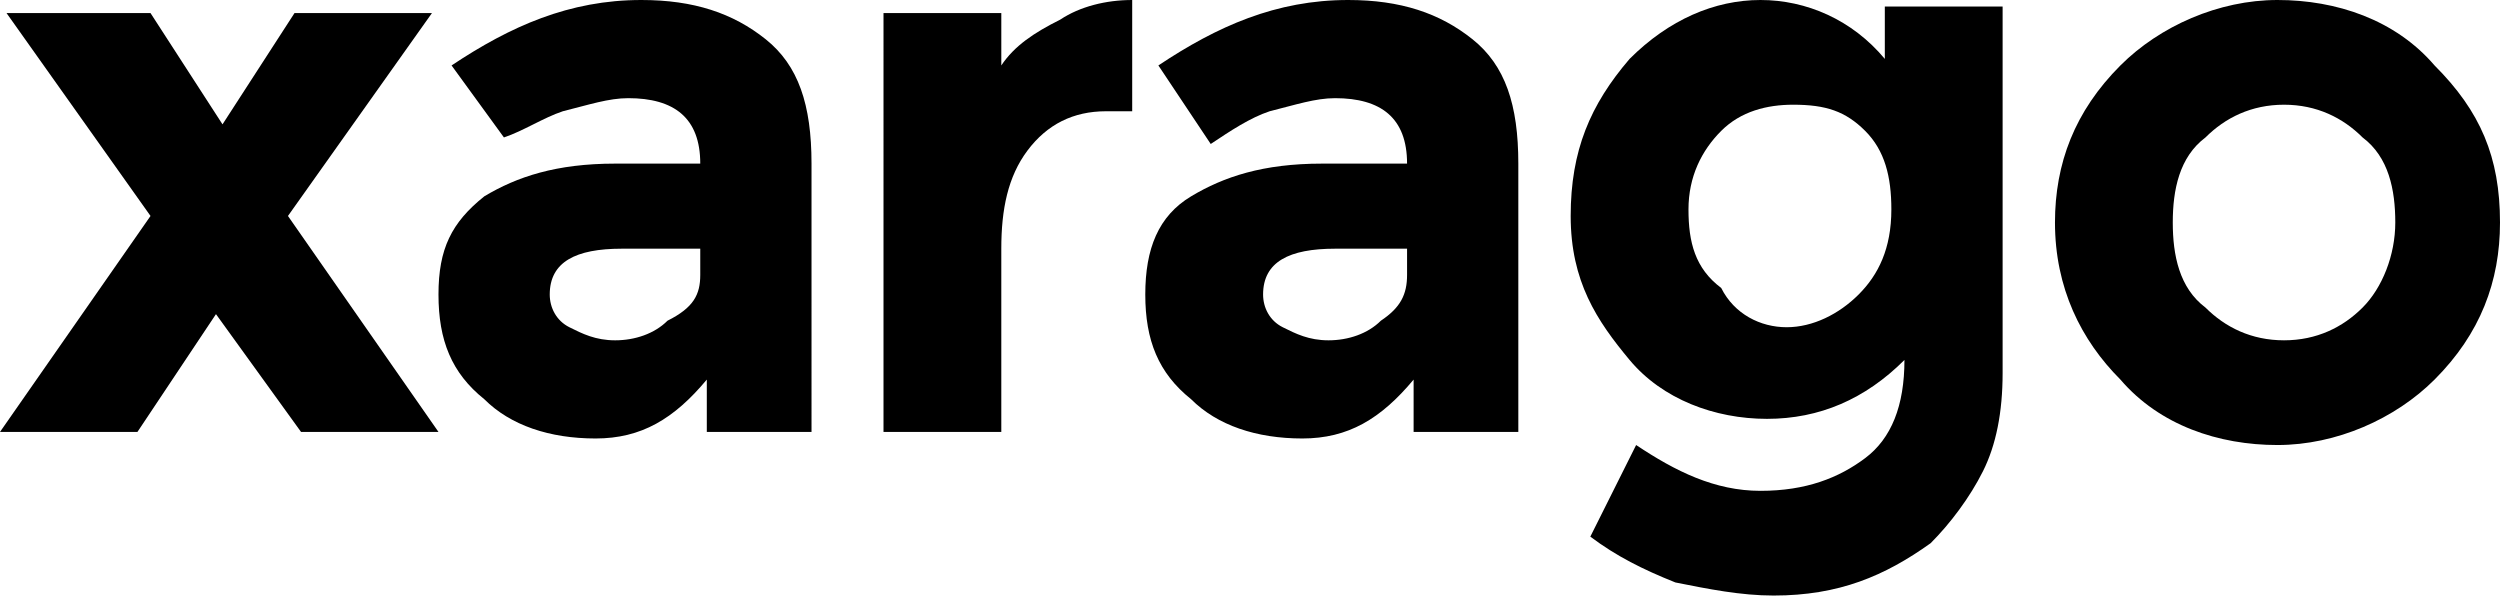 <?xml version="1.0" encoding="utf-8"?>
<!-- Generator: Adobe Illustrator 18.0.0, SVG Export Plug-In . SVG Version: 6.00 Build 0)  -->
<!DOCTYPE svg PUBLIC "-//W3C//DTD SVG 1.1//EN" "http://www.w3.org/Graphics/SVG/1.1/DTD/svg11.dtd">
<svg version="1.1" id="Layer_1" xmlns="http://www.w3.org/2000/svg" xmlns:xlink="http://www.w3.org/1999/xlink" x="0px" y="0px"
	 viewBox="0 0 38.2 9.2" enable-background="new 0 0 38.2 9.2" xml:space="preserve">
<g>
	<path d="M2.3,0.2l1.1,1.7l1.1-1.7h2.1L4.4,3.3l2.3,3.3H4.6L3.3,4.8L2.1,6.6H0l2.3-3.3L0.1,0.2H2.3z"/>
	<path d="M12.5,6.6h-1.7V5.8c-0.5,0.6-1,0.9-1.7,0.9S7.8,6.5,7.4,6.1C6.9,5.7,6.7,5.2,6.7,4.5S6.9,3.4,7.4,3c0.5-0.3,1.1-0.5,2-0.5
		h1.3v0c0-0.7-0.4-1-1.1-1c-0.3,0-0.6,0.1-1,0.2C8.3,1.8,8,2,7.7,2.1L6.9,1C7.8,0.4,8.7,0,9.8,0c0.8,0,1.4,0.2,1.9,0.6
		c0.5,0.4,0.7,1,0.7,1.9V6.6z M10.7,4.2V3.8H9.5c-0.7,0-1.1,0.2-1.1,0.7c0,0.2,0.1,0.4,0.3,0.5c0.2,0.1,0.4,0.2,0.7,0.2
		c0.3,0,0.6-0.1,0.8-0.3C10.6,4.7,10.7,4.5,10.7,4.2z"/>
	<path d="M16.9,1.7c-0.5,0-0.9,0.2-1.2,0.6c-0.3,0.4-0.4,0.9-0.4,1.5v2.8h-1.8V0.2h1.8V1c0.2-0.3,0.5-0.5,0.9-0.7
		c0.3-0.2,0.7-0.3,1.1-0.3l0,1.7H16.9z"/>
	<path d="M23.3,6.6h-1.7V5.8c-0.5,0.6-1,0.9-1.7,0.9s-1.3-0.2-1.7-0.6c-0.5-0.4-0.7-0.9-0.7-1.6s0.2-1.2,0.7-1.5
		c0.5-0.3,1.1-0.5,2-0.5h1.3v0c0-0.7-0.4-1-1.1-1c-0.3,0-0.6,0.1-1,0.2c-0.3,0.1-0.6,0.3-0.9,0.5L17.7,1C18.6,0.4,19.5,0,20.6,0
		c0.8,0,1.4,0.2,1.9,0.6c0.5,0.4,0.7,1,0.7,1.9V6.6z M21.5,4.2V3.8h-1.1c-0.7,0-1.1,0.2-1.1,0.7c0,0.2,0.1,0.4,0.3,0.5
		c0.2,0.1,0.4,0.2,0.7,0.2c0.3,0,0.6-0.1,0.8-0.3C21.4,4.7,21.5,4.5,21.5,4.2z"/>
	<path d="M29.1,5.5c-0.6,0.6-1.3,0.9-2.1,0.9c-0.8,0-1.6-0.3-2.1-0.9S24,4.3,24,3.3s0.3-1.7,0.9-2.4c0.6-0.6,1.3-0.9,2-0.9
		s1.4,0.3,1.9,0.9V0.1h1.8v5.6c0,0.6-0.1,1.1-0.3,1.5c-0.2,0.4-0.5,0.8-0.8,1.1c-0.7,0.5-1.4,0.8-2.4,0.8c-0.5,0-1-0.1-1.5-0.2
		c-0.5-0.2-0.9-0.4-1.3-0.7l0.7-1.4c0.6,0.4,1.2,0.7,1.9,0.7c0.7,0,1.2-0.2,1.6-0.5C28.9,6.7,29.1,6.2,29.1,5.5z M28.9,3.2
		c0-0.5-0.1-0.9-0.4-1.2s-0.6-0.4-1.1-0.4c-0.4,0-0.8,0.1-1.1,0.4s-0.5,0.7-0.5,1.2s0.1,0.9,0.5,1.2C26.5,4.8,26.9,5,27.3,5
		c0.4,0,0.8-0.2,1.1-0.5C28.7,4.2,28.9,3.8,28.9,3.2z"/>
	<path d="M38.2,3.4c0,0.9-0.3,1.7-1,2.4c-0.6,0.6-1.5,1-2.4,1s-1.8-0.3-2.4-1c-0.6-0.6-1-1.4-1-2.4c0-0.9,0.3-1.7,1-2.4
		c0.6-0.6,1.5-1,2.4-1s1.8,0.3,2.4,1C37.9,1.7,38.2,2.4,38.2,3.4z M33.2,3.4c0,0.5,0.1,1,0.5,1.3c0.3,0.3,0.7,0.5,1.2,0.5
		c0.5,0,0.9-0.2,1.2-0.5c0.3-0.3,0.5-0.8,0.5-1.3c0-0.5-0.1-1-0.5-1.3c-0.3-0.3-0.7-0.5-1.2-0.5c-0.5,0-0.9,0.2-1.2,0.5
		C33.3,2.4,33.2,2.9,33.2,3.4z"/>
</g>
</svg>
